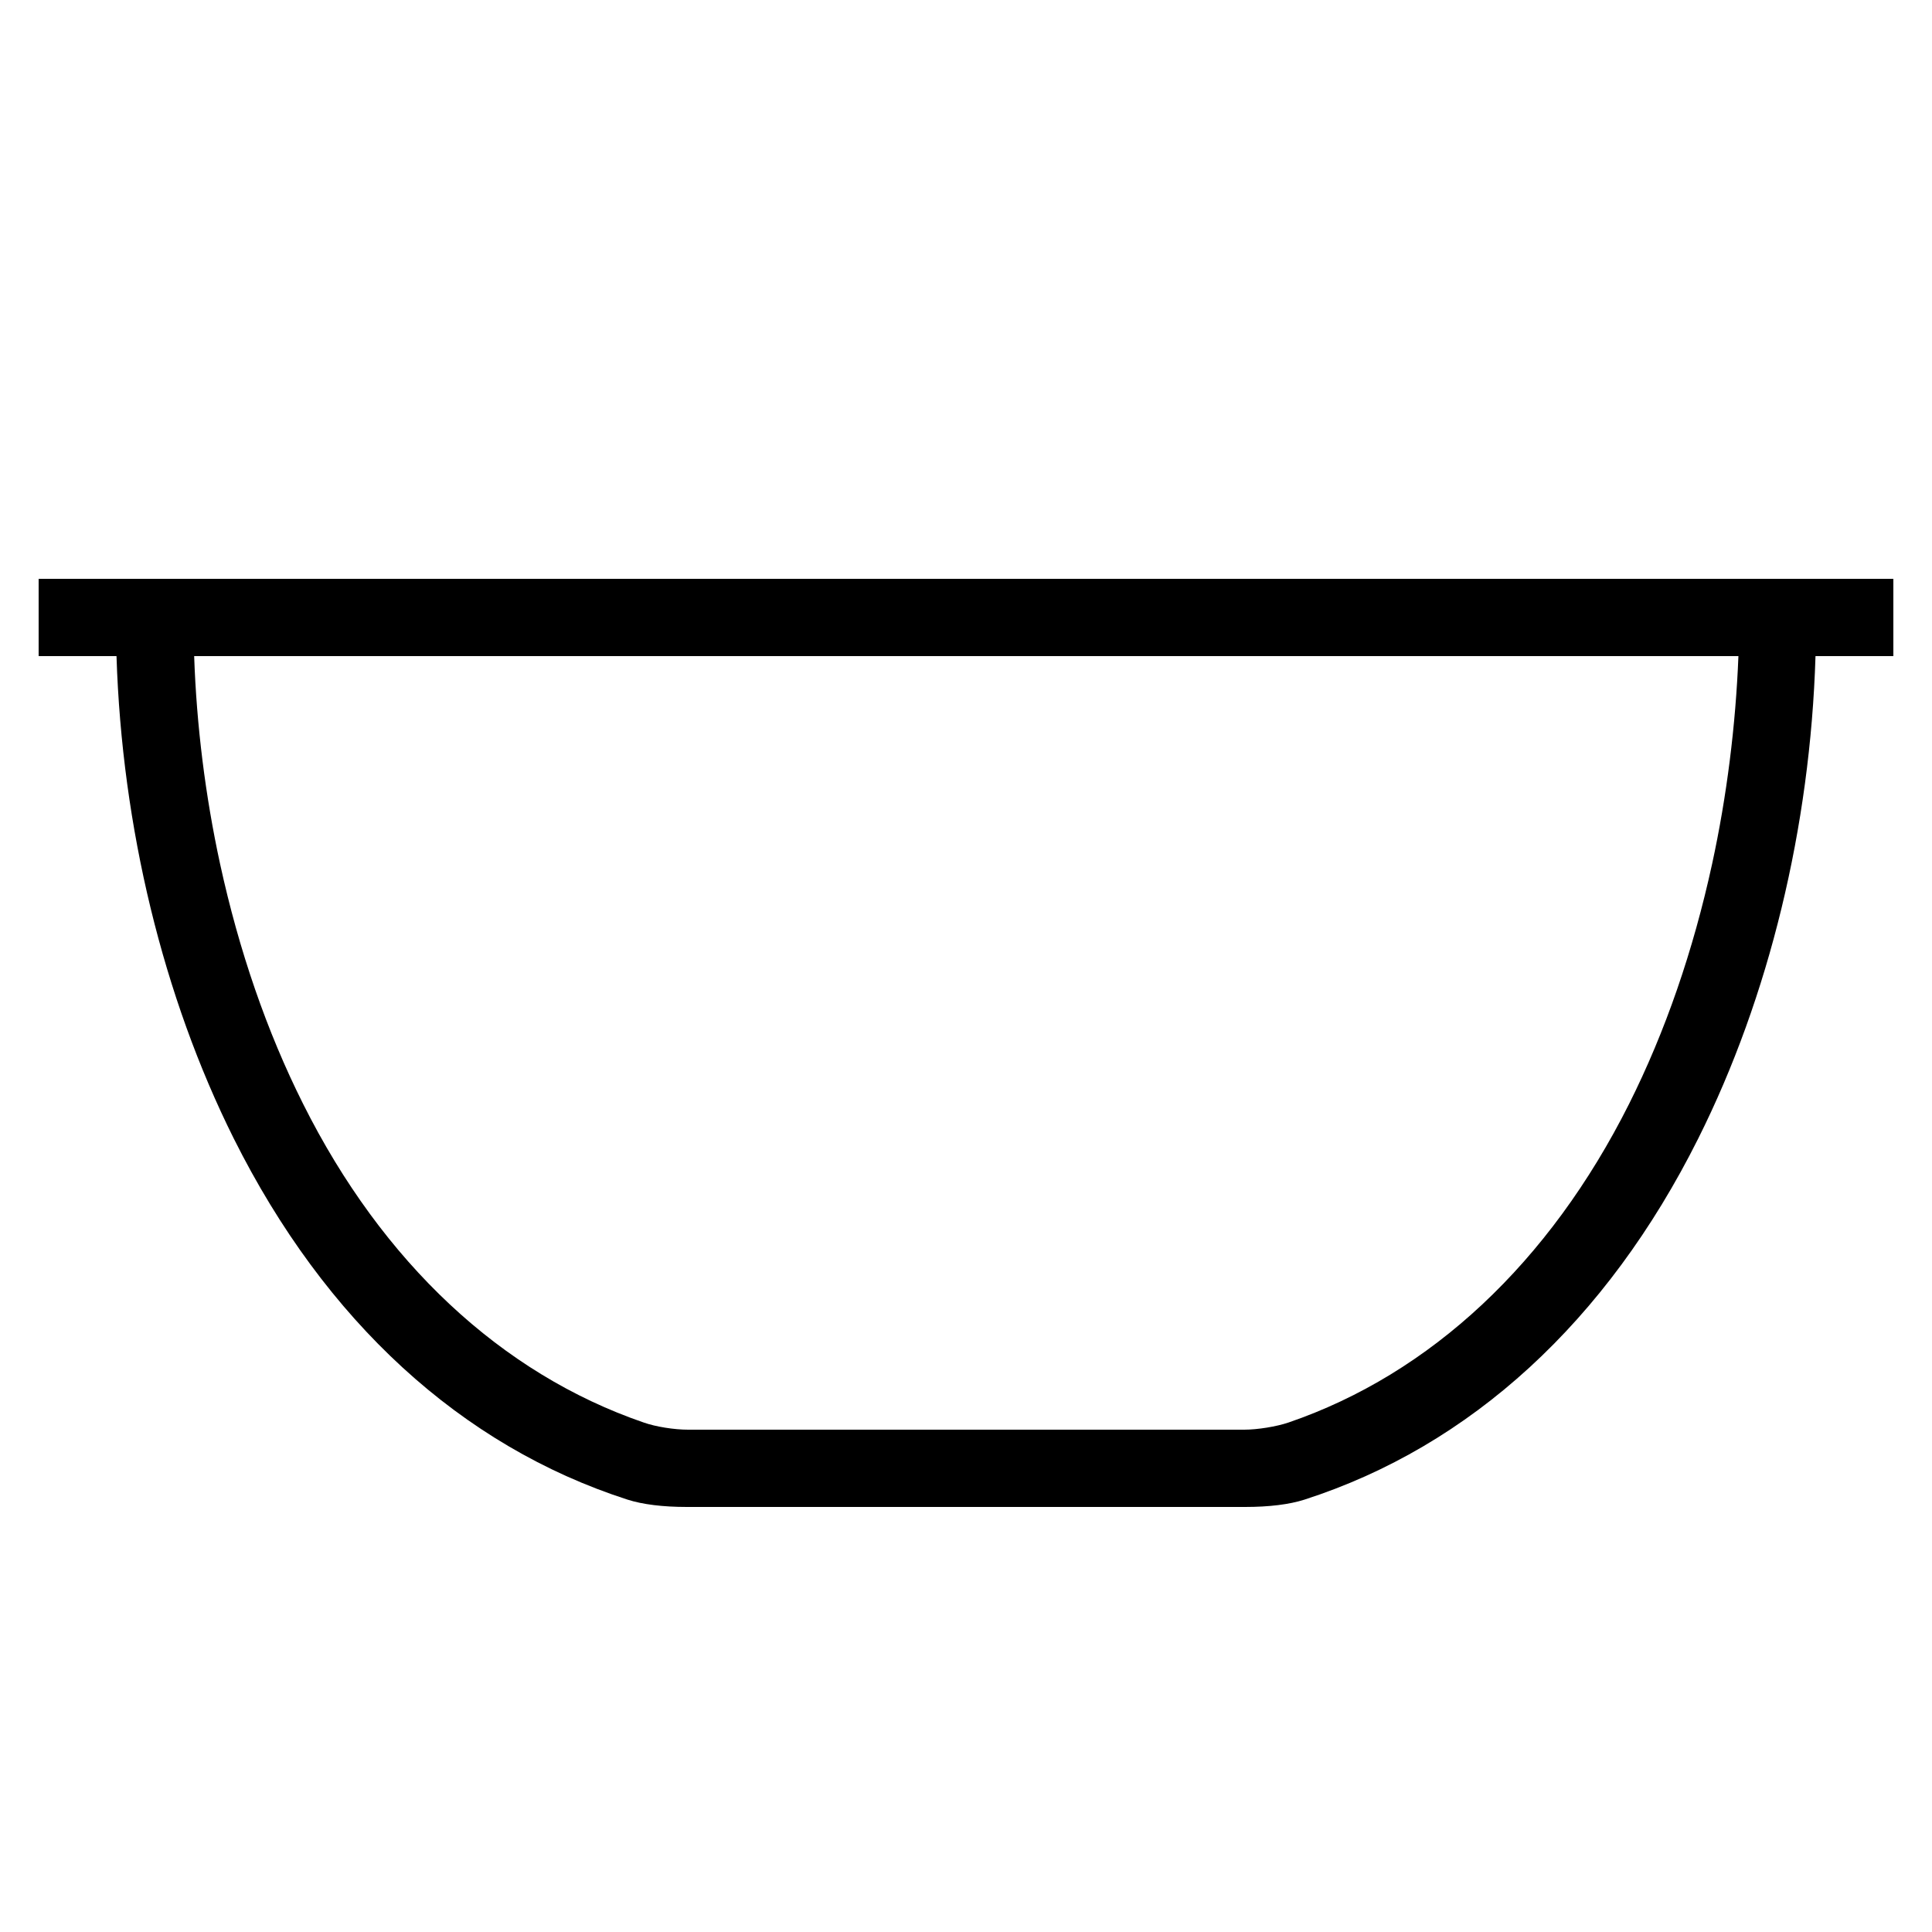 <?xml version="1.0" encoding="UTF-8"?> <!-- Generator: Adobe Illustrator 23.1.1, SVG Export Plug-In . SVG Version: 6.00 Build 0) --> <svg xmlns="http://www.w3.org/2000/svg" xmlns:xlink="http://www.w3.org/1999/xlink" id="icon" x="0px" y="0px" viewBox="0 0 1000 1000" style="enable-background:new 0 0 1000 1000;" xml:space="preserve"> <path d="M980,299.6H20v40h40.3C63.1,428,84.4,516,121,589.3c47.3,94.6,117.8,159.2,203.8,186.9c7.8,2.5,18.3,3.8,30.8,3.8h288.8 c12.5,0,23-1.3,30.8-3.8c86-27.7,156.5-92.3,203.8-186.9c36.7-73.3,58-161.3,60.7-249.7H980V299.6z M886.2,447.1 c-9.8,45-24.2,86.8-43,124.3C802,653.5,740.5,711.1,666.9,736.3c-6.2,2.1-16,3.7-22.9,3.7H356.1c-7,0-16.7-1.5-22.9-3.7 c-73.7-25.3-135.2-82.8-176.3-164.9c-18.8-37.5-33.2-79.3-43-124.3c-7.6-35-12.2-71.8-13.4-107.5h799.3 C898.4,375.3,893.8,412.1,886.2,447.1z"></path> </svg> 
